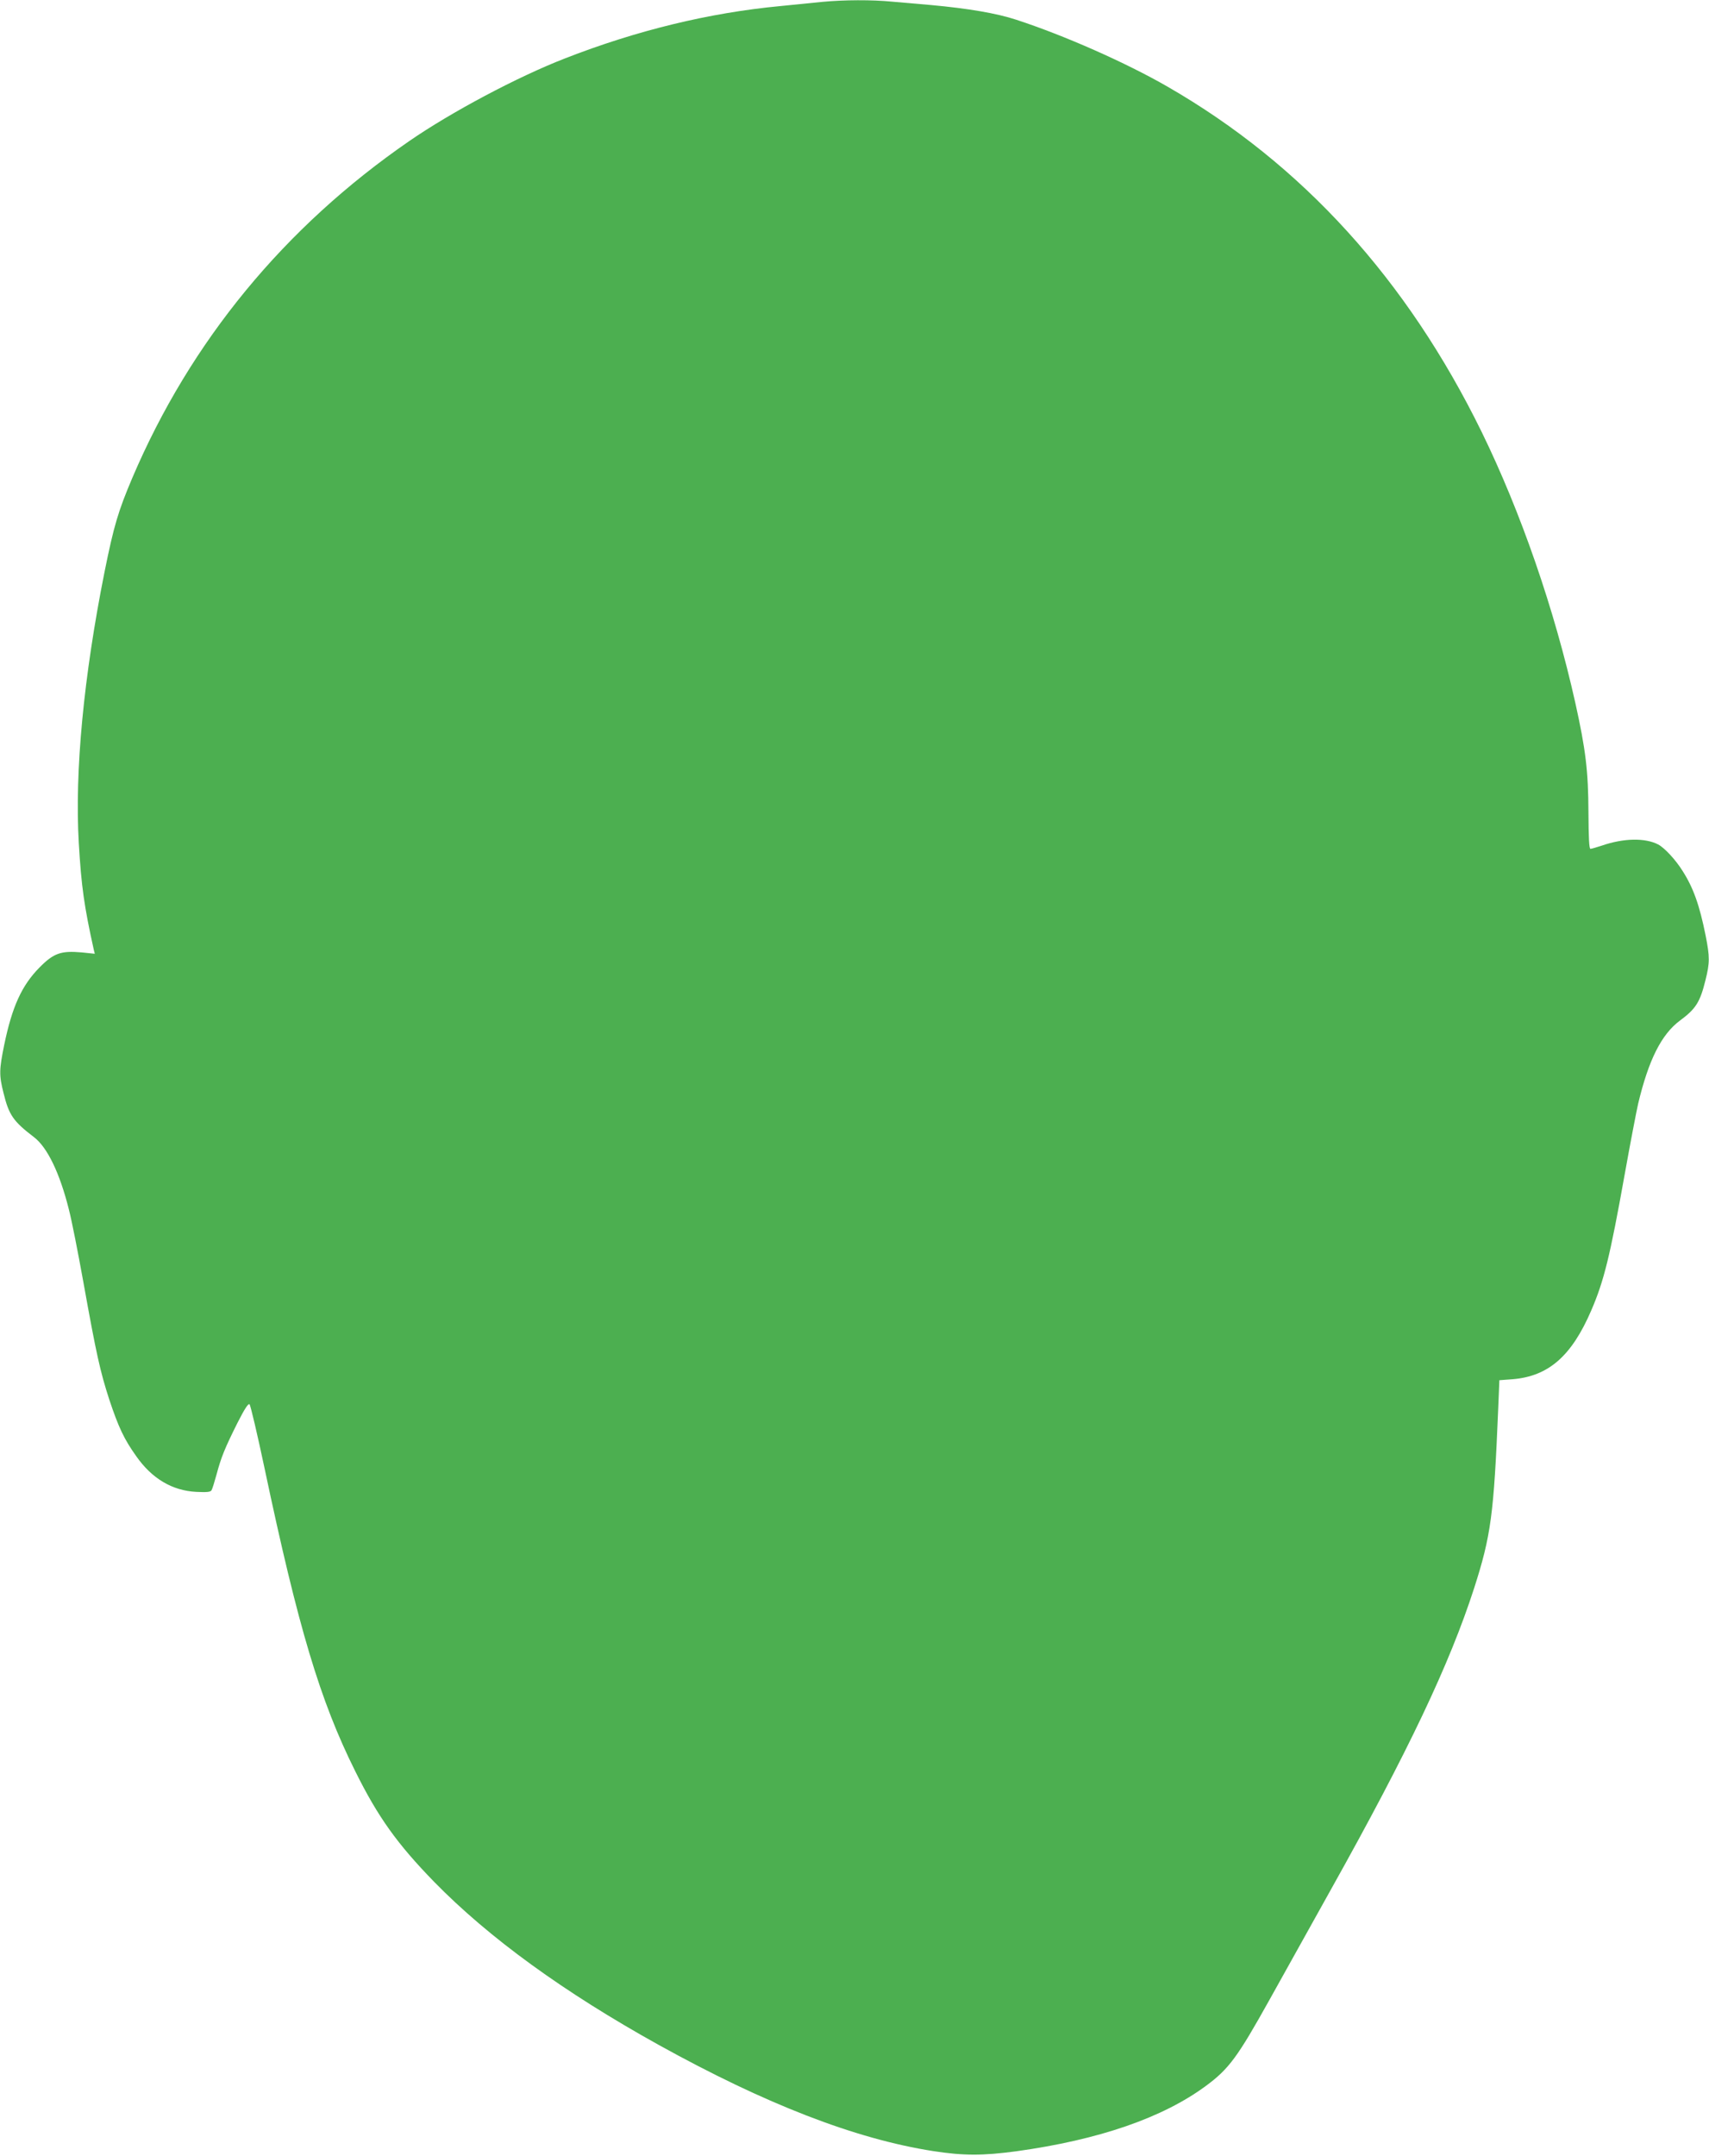 <?xml version="1.0" standalone="no"?>
<!DOCTYPE svg PUBLIC "-//W3C//DTD SVG 20010904//EN"
 "http://www.w3.org/TR/2001/REC-SVG-20010904/DTD/svg10.dtd">
<svg version="1.0" xmlns="http://www.w3.org/2000/svg"
 width="1015pt" height="1280pt" viewBox="0 0 1015 1280"
 preserveAspectRatio="xMidYMid meet">
<g transform="translate(0,1280) scale(0.1,-0.1)"
fill="#4caf50" stroke="none">
<path d="M4885 12789 c-49 -5 -162 -16 -250 -25 -424 -40 -855 -145 -1280
-311 -281 -109 -676 -319 -925 -491 -741 -511 -1298 -1188 -1644 -1999 -84
-198 -110 -285 -165 -558 -124 -621 -178 -1185 -153 -1611 15 -257 32 -376 89
-633 l6 -24 -77 8 c-124 11 -167 -4 -251 -89 -106 -107 -163 -233 -210 -460
-30 -147 -31 -180 -4 -286 32 -131 58 -168 181 -262 79 -60 153 -213 207 -429
17 -65 55 -259 86 -431 78 -434 100 -531 154 -698 55 -165 88 -235 160 -336
93 -133 214 -205 357 -212 62 -3 83 -1 90 9 5 8 18 50 30 94 27 101 48 154
124 306 43 85 65 118 72 111 6 -6 46 -176 89 -379 200 -947 330 -1381 539
-1800 135 -272 249 -431 469 -657 325 -332 770 -655 1332 -967 635 -352 1169
-559 1631 -631 182 -28 293 -28 495 -1 491 68 869 199 1125 388 137 101 188
171 377 510 92 165 256 460 365 655 461 824 705 1339 851 1790 100 312 117
435 143 1065 l7 170 80 6 c212 18 349 137 466 409 75 174 111 319 199 811 32
179 68 366 79 415 62 260 138 412 248 494 95 70 120 110 152 240 26 103 26
139 1 265 -36 180 -73 284 -137 384 -41 66 -107 137 -145 157 -77 40 -205 38
-335 -7 -31 -10 -61 -19 -67 -19 -8 0 -11 66 -12 218 -1 243 -16 370 -78 649
-125 559 -323 1131 -556 1608 -444 906 -1066 1590 -1865 2050 -248 143 -617
306 -900 398 -115 38 -286 67 -505 87 -69 6 -172 15 -230 20 -122 12 -287 11
-415 -1z"/>
</g>
</svg>
